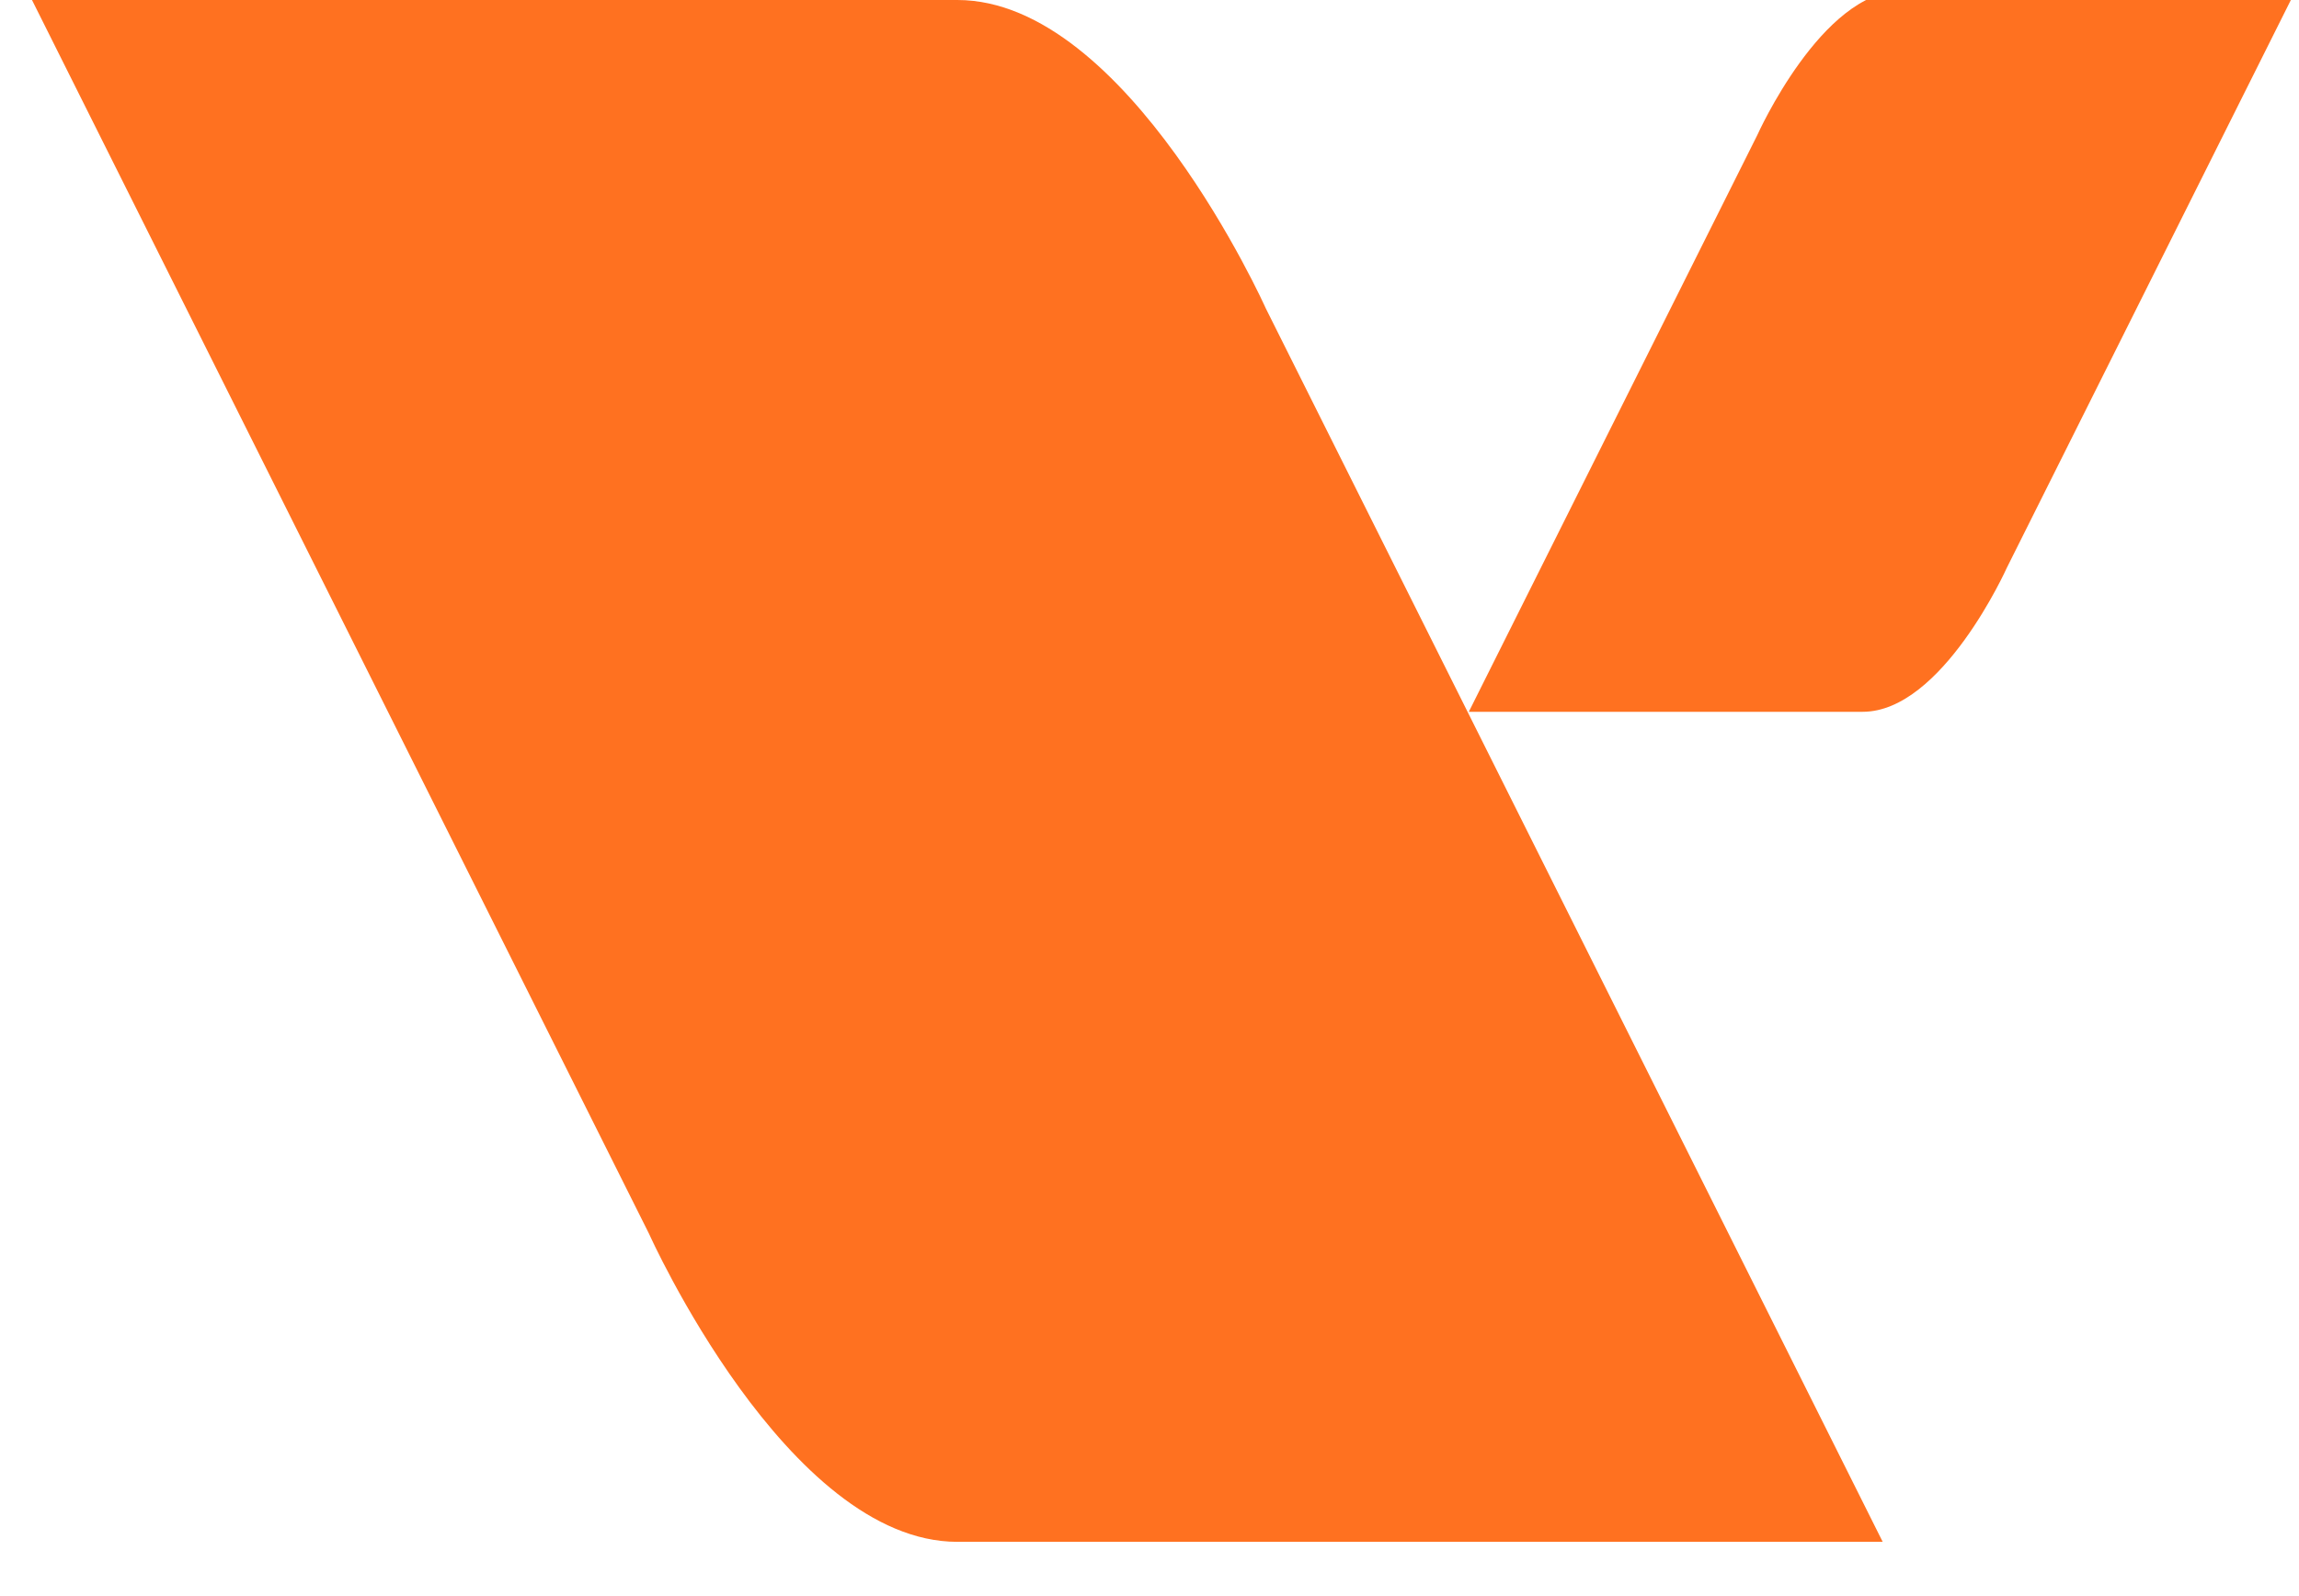 <svg width="36" height="25" viewBox="0 0 36 25" fill="none" xmlns="http://www.w3.org/2000/svg">
  <g clip-path="url(#clip0_28_2)">
    <path
      d="M0.501 0H14.991C17.658 0 19.821 4.83 19.821 4.83L29.481 24.15H14.991C12.324 24.15 10.161 19.32 10.161 19.32L0.501 0Z"
      fill="#ff7120" />
    <path
      d="M23 11.149H29.168C30.415 11.149 31.426 8.891 31.426 8.891L35.944 -0.143H29.776C28.529 -0.143 27.518 2.115 27.518 2.115L23 11.149Z"
      fill="#ff7120" />
  </g>
  <defs>
    <clipPath id="clip0_28_2">
      <rect width="36" height="25" fill="#ff7120" />
    </clipPath>
  </defs>
</svg>